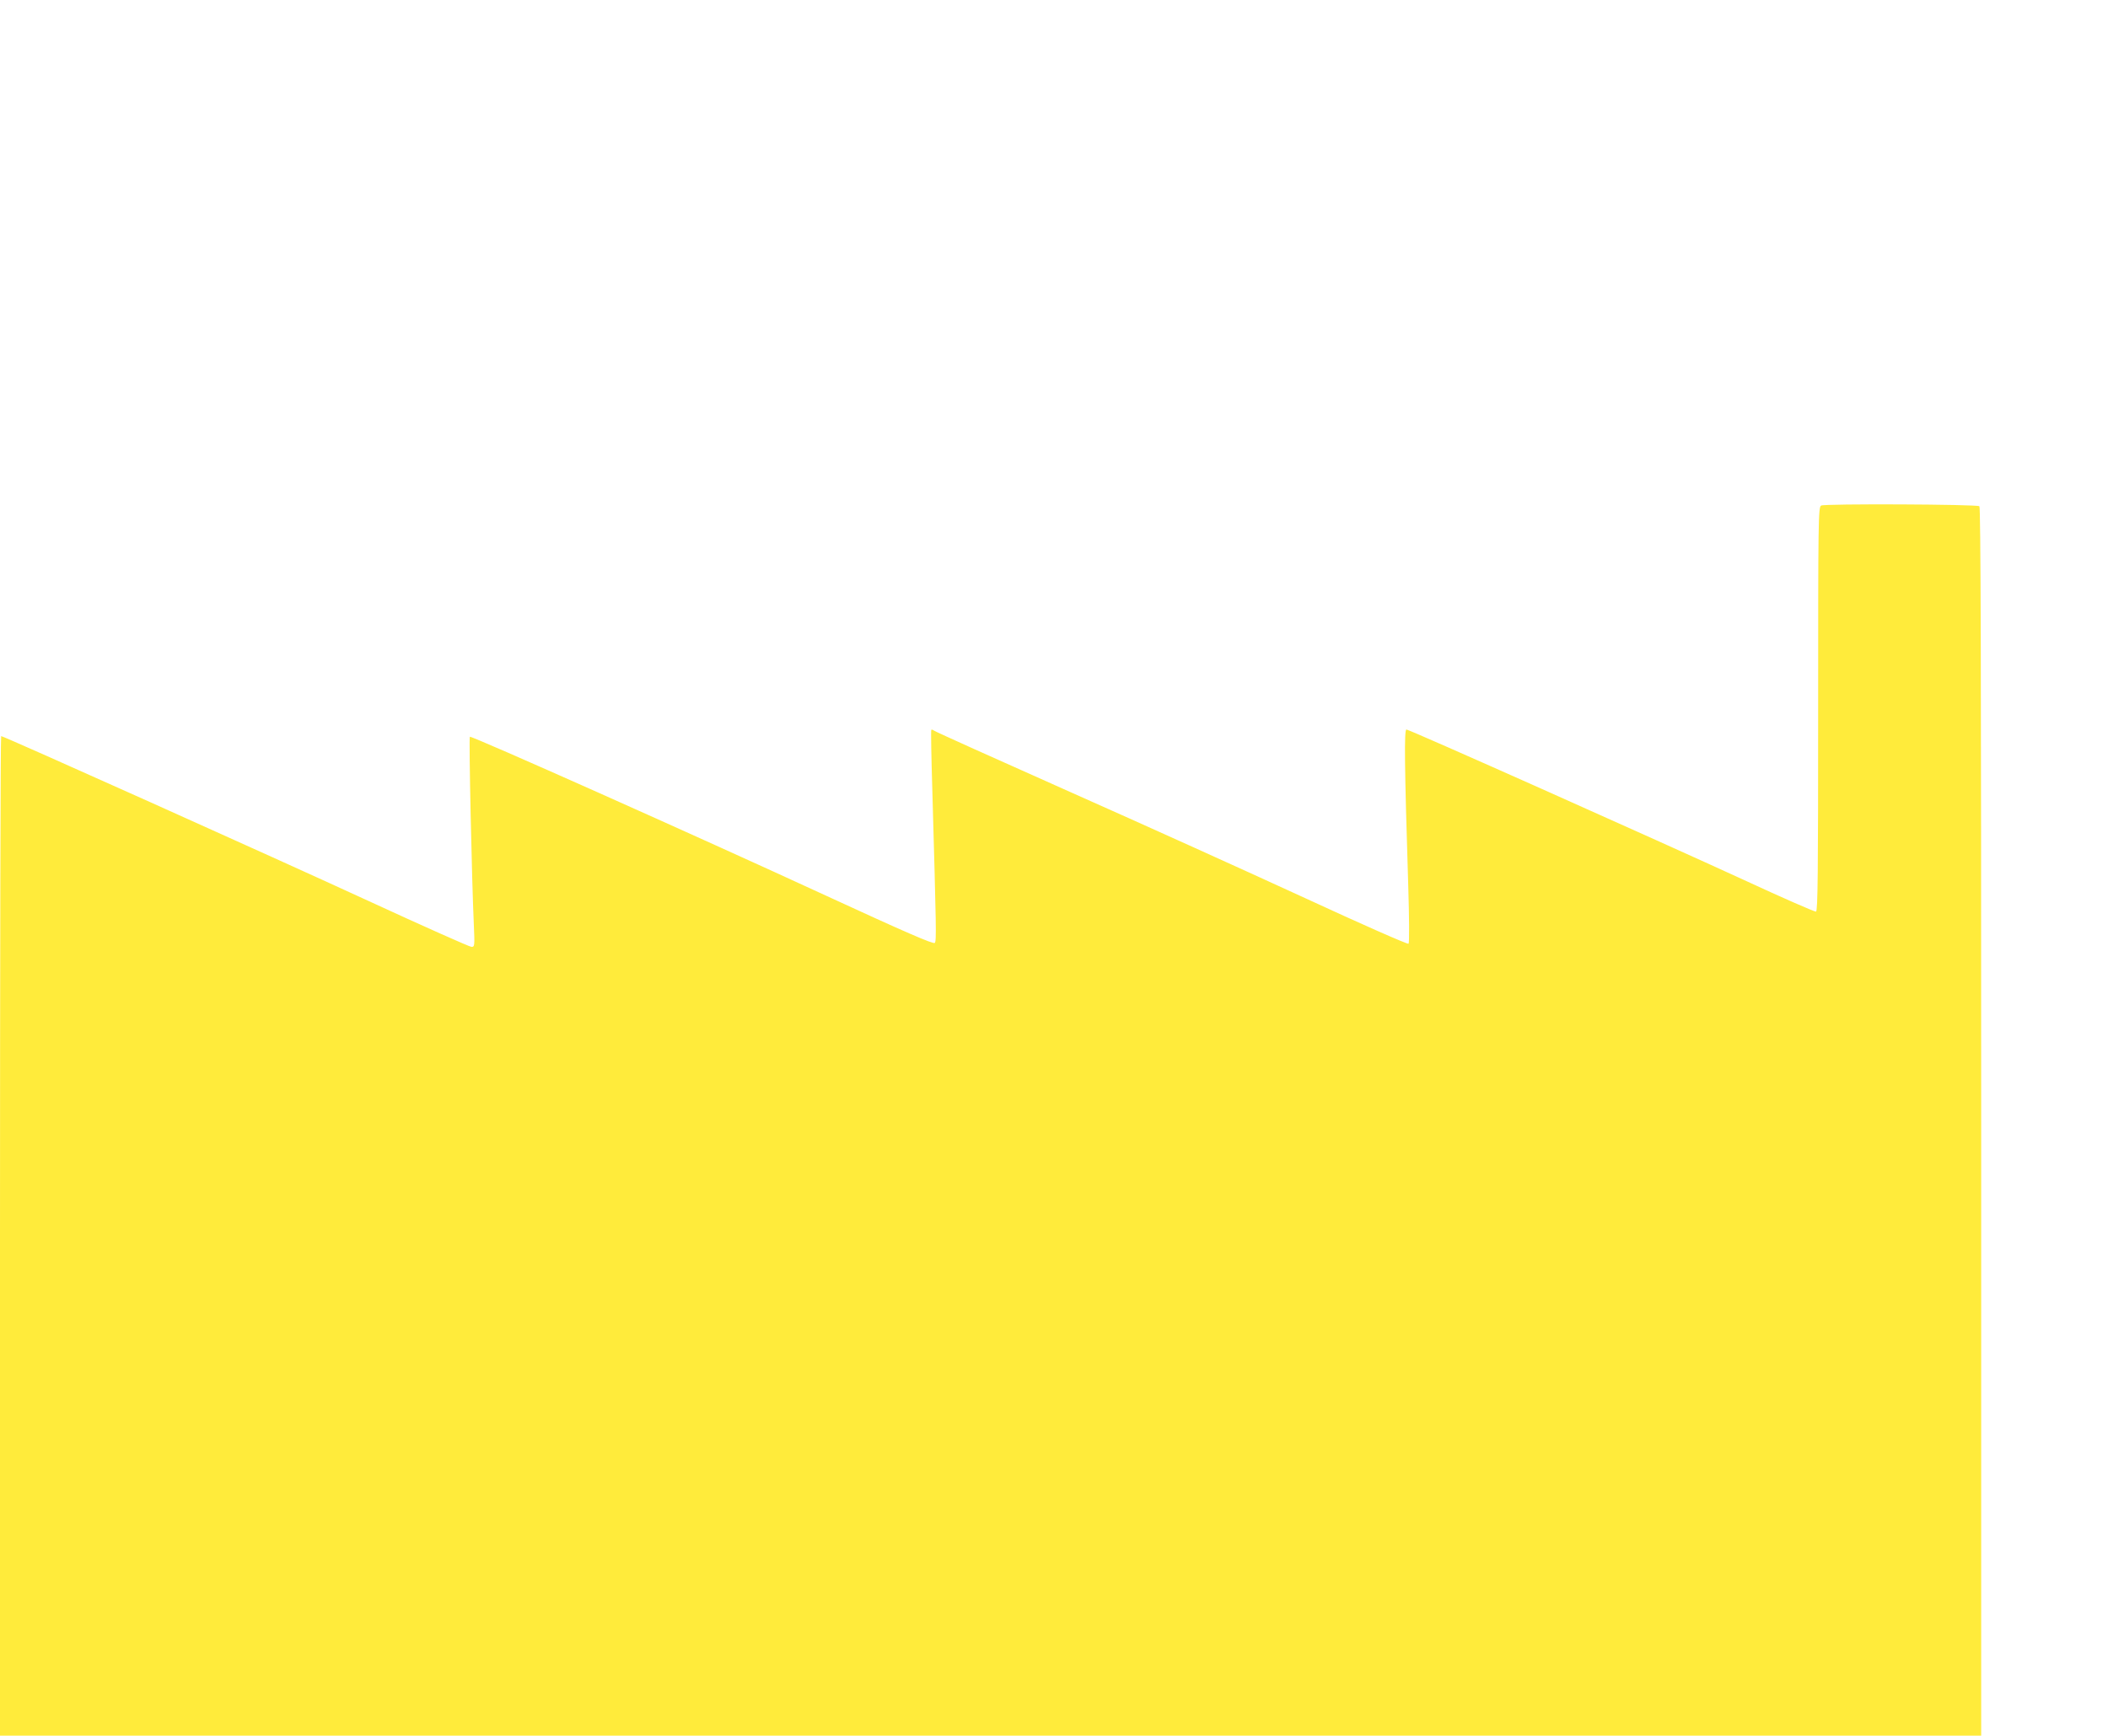 <?xml version="1.0" standalone="no"?>
<!DOCTYPE svg PUBLIC "-//W3C//DTD SVG 20010904//EN"
 "http://www.w3.org/TR/2001/REC-SVG-20010904/DTD/svg10.dtd">
<svg version="1.0" xmlns="http://www.w3.org/2000/svg"
 width="1280pt" height="1054pt" viewBox="0 0 1280 1054"
 preserveAspectRatio="xMidYMid meet">
<g transform="translate(0,1054) scale(0.1,-0.1)"
fill="#ffeb3b" stroke="none">
<path d="M11058 7470 c-17 -10 -18 -80 -18 -1236 0 -989 -2 -1226 -13 -1230
-7 -2 -204 84 -437 192 -520 239 -2032 914 -2050 914 -14 0 -12 -216 11 -949
6 -190 7 -347 2 -352 -5 -5 -284 118 -628 277 -341 157 -984 448 -1430 646
-445 198 -816 365 -823 371 -7 5 -15 8 -17 5 -3 -2 0 -164 6 -359 24 -851 26
-924 15 -935 -8 -9 -181 66 -656 285 -800 369 -2159 975 -2167 967 -7 -6 12
-879 24 -1138 6 -133 5 -138 -14 -138 -11 0 -294 126 -628 280 -564 260 -2213
1000 -2228 1000 -4 0 -7 -1366 -7 -3035 l0 -3035 6015 0 6015 0 0 3729 c0
2790 -3 3732 -11 3737 -20 12 -942 16 -961 4z"/>
</g>
</svg>
